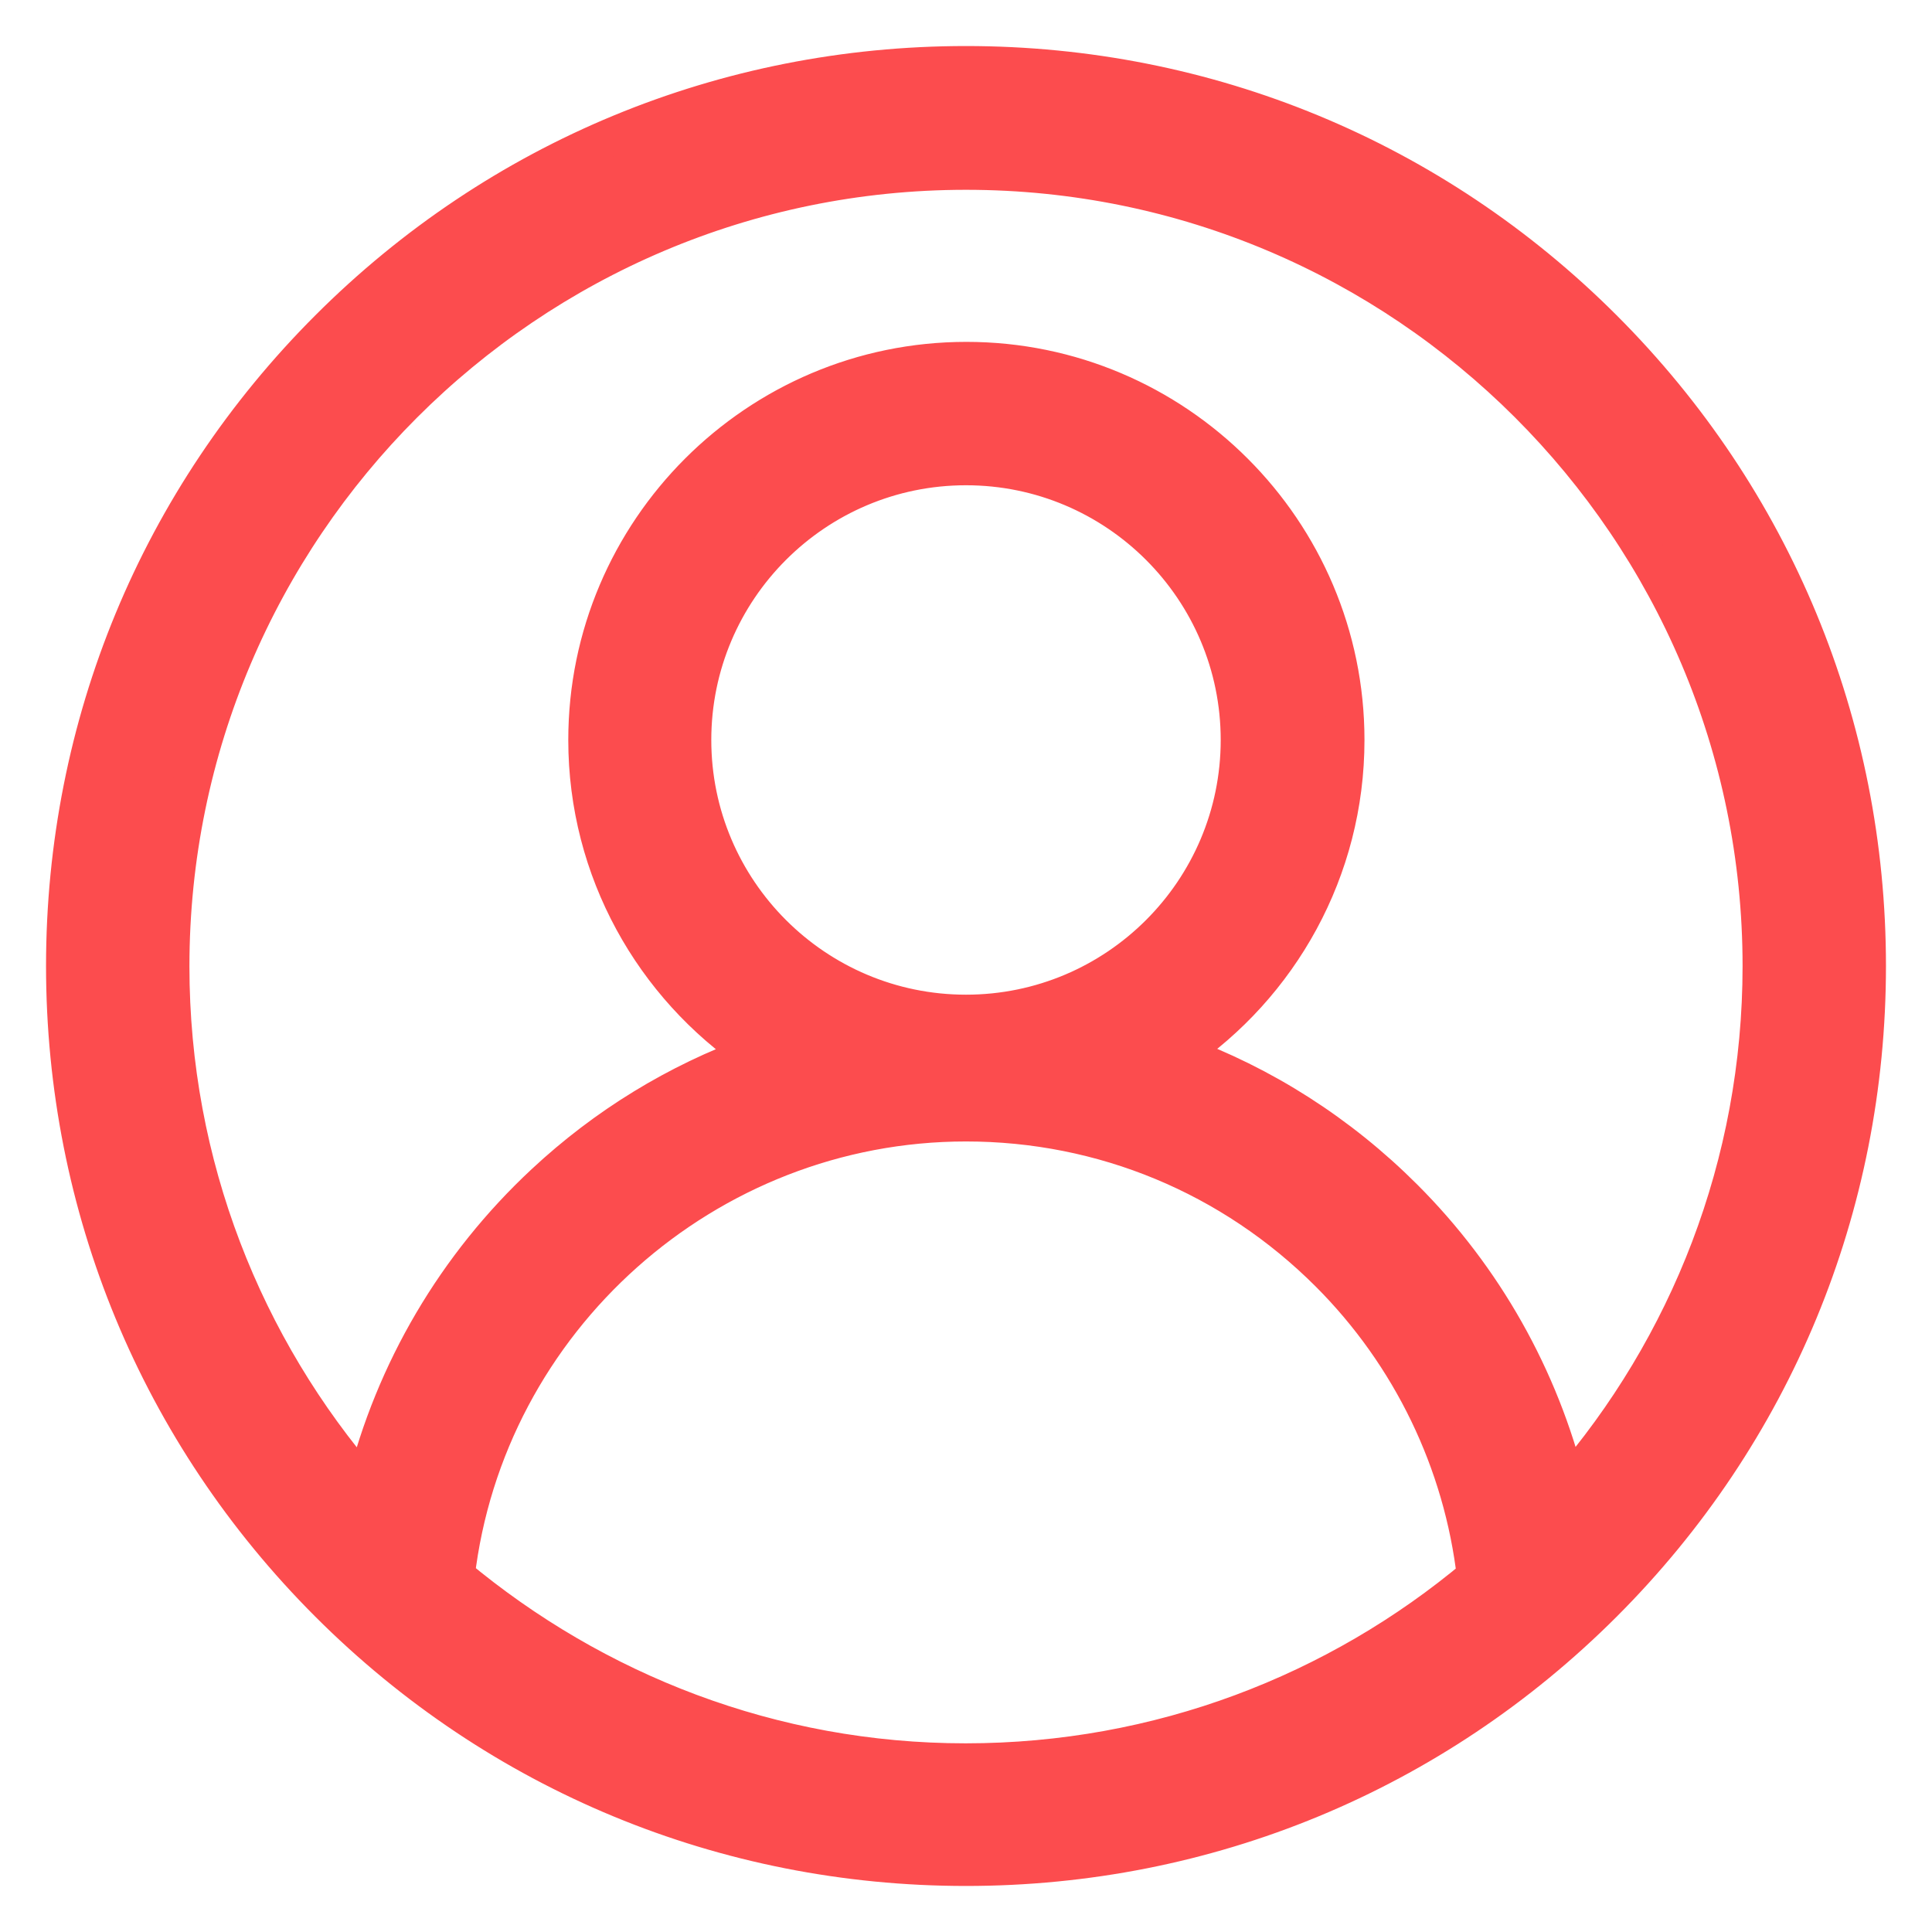 <?xml version="1.0" encoding="utf-8"?>
<!-- Generator: Adobe Illustrator 25.4.1, SVG Export Plug-In . SVG Version: 6.00 Build 0)  -->
<svg version="1.1" id="Layer_1" xmlns="http://www.w3.org/2000/svg" xmlns:xlink="http://www.w3.org/1999/xlink" x="0px" y="0px"
	 viewBox="0 0 512 512" style="enable-background:new 0 0 512 512;" xml:space="preserve">
<style type="text/css">
	.st0{fill:#FC4C4E;stroke:#FC4C4E;stroke-width:10;stroke-miterlimit:10;}
</style>
<g>
	<path class="st0" d="M424.9,87.1C379.8,42,319.8,17.2,256,17.2S132.2,42,87.1,87.1S17.2,192.2,17.2,256S42,379.8,87.1,424.9
		s105.1,69.9,168.9,69.9s123.8-24.8,168.9-69.9s69.9-105.1,69.9-168.9S470,132.2,424.9,87.1z M120.8,417.7
		c7.9-67.9,66.2-120.2,135.2-120.2c36.3,0,70.5,14.2,96.2,39.9c21.7,21.7,35.4,50.1,38.9,80.4c-36.6,30.7-83.8,49.2-135.2,49.2
		S157.5,448.3,120.8,417.7z M256,268.6c-40,0-72.5-32.5-72.5-72.5s32.5-72.5,72.5-72.5s72.5,32.5,72.5,72.5S296,268.6,256,268.6
		L256,268.6z M415.3,394c-7.2-29-22.1-55.4-43.2-76.5c-17.2-17.2-37.5-30.1-59.7-38.2c26.7-18.1,44.2-48.7,44.2-83.2
		c0-55.4-45.1-100.5-100.5-100.5s-100.5,45.1-100.5,100.5c0,34.6,17.6,65.2,44.3,83.3c-20.4,7.4-39.3,18.9-55.6,34.1
		c-23.5,21.9-39.9,49.9-47.5,80.6c-32.1-37-51.6-85.3-51.6-138c0-116.3,94.6-210.8,210.8-210.8S466.8,139.7,466.8,256
		C466.8,308.7,447.4,357,415.3,394L415.3,394z"/>
</g>
</svg>

